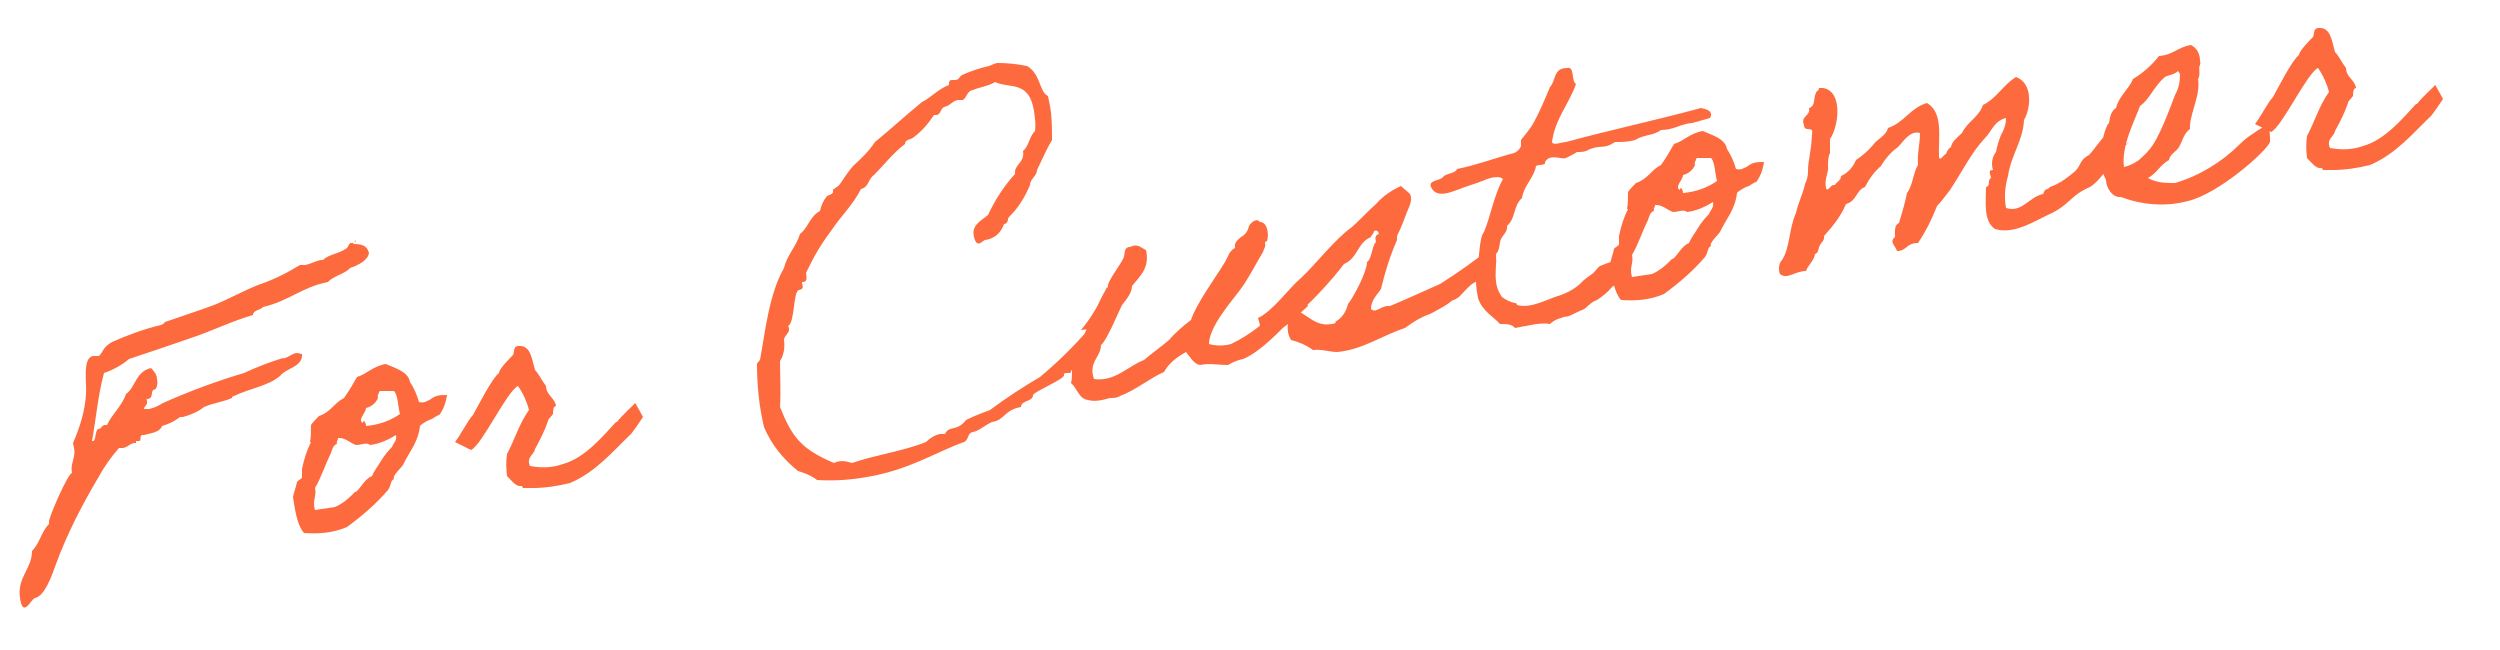 <?xml version="1.0" encoding="UTF-8"?>
<svg id="_レイヤー_1" data-name="レイヤー_1" xmlns="http://www.w3.org/2000/svg" version="1.1" xmlns:xlink="http://www.w3.org/1999/xlink" viewBox="0 0 250 65">
  <!-- Generator: Adobe Illustrator 29.3.1, SVG Export Plug-In . SVG Version: 2.1.0 Build 151)  -->
  <defs>
    <style>
      .st0 {
        fill: #fd6a3e;
      }
    </style>
  </defs>
  <path id="_パス_252" data-name="パス_252" class="st0" d="M35.6,24c0,.2-.1.2-.3.3h-.2c-.2,0-.3.4-.4.5-.8.6-1.8.6-2.4,1.2h-.2c-.6.1-1,.4-1.6.5-.1,0-.3,0-.5,0-1.3.8-2.7,1.5-4.2,2-1.5.6-2.9,1.4-4.4,2-1.6.6-3.2,1.1-4.9,1.7,0,0-.1.2-.4.3-1.7.4-3.3,1-4.9,1.7-1,.6-.8.9-1.3,1.4-.2,0-.4,0-.6,0-1.1.2-.6,2.8-.7,3.8-.1,1.7-.6,3.3-1.3,4.9,0,.2.1.3.1.5.2,1-.4,1.5-.2,2.5-.4,0-2.4,4.6-2.3,4.9,0,0,0,.2,0,.2-.8.8-.9,1.9-1.7,2.7,0,1.8-1.5,2.6-1.2,4.7s1.1.1,1.5,0c1-.2,1.7-2.3,2.1-3.4,1.1-3,2.6-5.9,4.2-8.6.6-1.1,1.3-2.1,2.1-3,.1,0,.2,0,.3,0,.5,0,.7-.4,1.2-.5h.2c0-.2,0-.2,0-.2s.2,0,.3,0c.3,0,0-.5.3-.6,0,0,.1,0,.2,0,.8-.2,1.6-.3,1.8-.9.7-.2,1.3-.5,1.8-.9.1,0,.2,0,.3,0,.7-.2,1.5-.5,2.1-1,.9-.4,1.9-.5,2.8-.9,0,0,0-.2.2-.2,1.7-.8,3.4-1,4.6-2,.6-.8,2.3-.9,2.2-2.2-.2,0-.3-.1-.5-.1-.4,0-.8.4-1.2.5s-.1,0-.2,0c-1.3.4-2.6.9-3.9,1.5-2.7.8-5.4,1.8-8.1,3-.5.3-.9.5-1.4.6-.2,0-.3,0-.5,0,0-.3.4-.4.3-.8s0-.2,0-.2h.1c.5-.1.3-.6.5-.9.4,0,.5-.6.4-1.1,0-.4-.3-.8-.6-1.1-1.6.4-1.5,1.9-2.5,2.6-.4,1.2-1.4,2-1.9,3.1,0,0-.1,0-.2,0-.3,0-.3.3-.6.4h-.1c-.3.2-.2,1.2-.5,1.2s0,0-.1,0c.4-2.2.6-4.6,1.2-6.8.9-.3,1.8-.8,2.5-1.4,2.1-.7,4.2-1.4,6.2-2.1,2.1-.7,4.1-1.7,6.2-2.3,0-.5.8-.5,1-.8,2.6-.6,3.9-2,6.5-2.5.5-.6,1.7-.8,2.2-1.4.9-.3,1.8-.8,1.9-1.5-.2-.8-.8-.9-1.6-.9ZM31.1,44.2c-.4.8-.7,1.7-.9,2.7,0,.3,0,.5,0,.8,0,.2-.4.3-.5.5-.1.5-.3,1-.4,1.5.2,1.3.4,2.8,1.1,3.6,1.5.1,2.9,0,4.3-.6,1.5-1.1,2.9-2.3,4.1-3.7.4-.6.2-.9.6-1.1-.2-.3.7-1.1.9-1.4.6-1.3,1.5-2.2,1.7-3.9,0,0,0-.1.7-.5.6-.3.2,0,.8-.4.3-.2.5-.2.5-.3.4-.6.6-1.2.7-1.9-.6,0-1.1,0-1.6.4-.5.3,0,0-.6.3-.3.1-.5,0-.6,0-.2-.7-.5-1.4-.9-2-.2-1.1-1.6-1.4-2.4-1.8-1.3.2-1.9,1-2.9,1.3-.4.7-.8,1.4-1.3,2.1-1,.5-1.3,1.4-2.5,1.8-.3.3-.6.6-.8.9,0,.6,0,1.2-.1,1.7h0ZM38,39.1c.5,0,.9,0,1.4,0,.4.4.4,1.6.6,2.3-1,.7-2.2,1.1-3.4,1.2,0-.4-.3-.7-.3-.3-.6-.3.3-1,.3-1.5.5-.1,1-.5,1.2-1-.1-.3.1-.4.1-.6h0ZM33.9,43.8c.7,0,1.1.5,1.7.7.5,0,1.1-.3,1.4,0,.9-.1,1.8-.5,2.6-1,.1.6-.2.7-.4,1.2-.4.4-.8.9-1.1,1.4-.3.5-.7,1-.9,1.5-.7.3-1,1-1.5,1.5-.2.2-.2,0-.4.3-.5.5-1.1,1-1.8,1.3l-2,.3c-.3-1,.2-1.4,0-2.2.6-1,1-2.3,1.6-3.5.1-.3.2-.8.6-.9-.1-.3.1-.3.1-.6h0ZM61.6,42.2c-1.3,1.4-3.1,3.6-5.3,4.2-1.1.4-2.2.4-3.3.2-.4-.9.4-1.1.5-1.7.5-.9,1-1.9,1.3-2.8,0-.2.3-.4.5-.7,0-.2,0-.8.3-.8-.1-.8-1-1.1-1-2-.4-.5-.7-1.2-1.1-1.6-.3-1-.4-2.3-1.4-2.4-.9-.1-.6.6-.8.9-.3.3-1.4,1.4-1.4,1.8-.7.5-2.2,3.5-2.6,4.2-.5.5-1.3,2.1-1.8,2.7,0,0,1.6.8,1.6.8,1.1-.5,3.6-5.9,4.7-6.4.5.7.9,1.6,1.1,2.4-1,1.4-1.4,2.9-2.2,4.4-.1.7-.1,1.4,0,2.2.4.4.9,1.1,1.4,1,.2,0,.1.1.2.2.3,0,.7,0,1,0,1.2,0,2.5-.2,3.7-.5,2.6-1.1,4.3-3.2,6.1-4.9.4-.5.8-1.1,1.2-1.7,0,0-.8-1.5-.8-1.4s-1.3,1.2-1.8,1.9h0ZM108.9,32.9c-1.5,1.7-3.1,3.3-4.9,4.8-1.7,1-3.4,2.1-5,3.3-.8.3-1.6.6-2.4,1-.9,1.2-1.7.5-2.1,1.4-.2,0-.3,0-.5,0-.5.1-1,.4-1.4.8-2.2.9-5.1,1.3-7.4,2.1-.6-.2-1.2-.3-1.8,0-3.3-1.4-4.2-2.6-5.4-5.6.1-1.5,0-3.1,0-4.6.4-.6.5-1.4.4-2.1,0-.5.8-.8.4-1.4.7-.3.5-3.5,1.1-3.6s.3-.5.3-.8h.1c.4,0,.4-.4.3-.9.7-1.5,1.5-2.9,2.5-4.2.9-1.4,2.2-2.6,3-4.2.8-.2.7-1,1.3-1.4,1-1,1.9-2.2,3.1-3.1,0-.5.6-.4.9-.7.8-.6,1.4-1.3,2-2.2,0,0,.2,0,.2,0,.5,0,.4-.6.8-.8.6-.1.8-.6,1.4-.7.2,0,.3,0,.5,0,.4-.3.4-.9,1-1,.7-.3,1.6-.4,2.2-.8,1.5.7,3.4-.2,3.9,2.9.1.7.2,1.3.1,2-.6.6-.6,1.5-1.2,2,.2,1.2-.9,1.3-.8,2.3-1.1,1.2-2,2.6-2.7,4.1-.7.6-1.7,1-1.4,2.2s.8.4,1.1.3c.9-.1,1.6-.7,1.9-1.6h0c.2,0,.4-.2.4-.5,0-.3,1.1-.8,2.2-3.4,0-.6.7-.9.7-1.5.5-1,.9-2,1.5-3,0-1.1,0-2.3-.2-3.4l-.2-1c-.9-.4-.7-2.2-2.1-3-1-.2-1.9-.3-2.9-.3-.3,0-.6.2-.9.3-.9.2-1.8.5-2.7.9-.3.2-.3.5-.7.5h-.3c-.2,0-.3.1-.3.3,0,0,0,.1,0,.2-1.1.4-1.7,1.2-2.7,1.7-1.6,1.3-3.1,2.7-4.7,4-.6.9-1.4,1.7-2.2,2.4-.5.6-.9,1.2-1.3,1.8-.2.3-.7.5-.7.6s0,.2,0,.2c0,.2-.4.3-.6.4-.4.5-.6,1-.7,1.5-1,.5-1.2,1.7-2,2.3-.4,1.3-1.3,2.1-1.6,3.4-1.5,2.6-1.9,6.5-2.4,9.2,0,0-.3.3-.3.4,0,2.1.2,4.2.7,6.3.7,1.7,1.9,3.2,3.4,4.4.7.2,1.4.5,1.9.9,1.7.1,3.3,0,5-.3,4.2-.7,6.9-2.5,9.7-3.5.5-.2.3-.9.9-1s1.2-.7,1.9-1c1.3-.2,1.2-1.2,2.9-1.5,0-.7,1.2-.5,1.2-1.2.2-.4,3.2-1.6,3.1-2s.8,0,.7-.4h0c1.4-1.5,2.6-3.1,3.5-4.8.5-1.2.5-2.4.1-3.6-.7,1.5-1.5,3-2.6,4.3h0ZM128,30.7c-1.4,1.5-3,2.8-4.9,3.7-.7.2-1.5.2-2.2,0,0-1.7,2.2-4.2,3.1-5.4s1.5-2.5,2.3-3.8c.1-.4.3-.5.2-.9,0-.2.1-.1.2-.2.2-.5.1-1.9-.7-1.9-.4-.5-1,.2-1.1.4-.1.5-.4.9-.8,1.1-.3.3-.7.5-.6,1.1-.6.3-.7.9-1,1.4-.9,1.5-2.9,4.2-3.4,5.8-.8.6-1.6,1.3-2.2,2-.8.7-1.7,1.3-2.5,2-1.6.6-2.9,2.2-5,1.9-.6-1.7.7-2.2.7-3.4.5-.3,1.8-3.4,2.1-4,.4-.5,1-1.2,1-1.9.8-1,1.8-1.8,1.4-3.6-.5-.2-.8-.7-1.6-.3-.6,0-.5.6-.6.9,0,.5-1.8,2.6-1.6,3.1-.6.5-3.1,6.5-3.5,7.2-.2.8,0,1.7-.2,2.4.6.5.8,1.6,1.7,1.7.7.2,1.5,0,2.2-.2.3,0,.7,0,1-.2,1.6-.6,3-1.8,4.4-2.4.5-.9,1.3-1.5,2.2-2,.4.5.8,1.2,1.4,1.3.9-.2,1.9,0,2.8,0,.5-.3,1-.5,1.5-.6,1.8-.7,4-3.2,4.1-3.2s2.4-2.1,2.4-2.1c-.3-.6-.6-1.1-1-1.6-.1.1-1.2,1-1.7,1.6ZM127.2,33.3c0-.4.6-.2.7-.5.3-.1.3-.6.9-.5-.1.6,0,1.2.3,1.7.8.2,1.5.5,2.2,1,.9-.1,1.7.2,2.4.2,2.5-.2,4.6-1.7,6.8-2.4.8-.6,1.6-1.1,2.5-1.4.6-.3.7-.4,1.1-.6.4-.2.8-.5,1.2-.8.2,0,.4-.2.6-.3.4-.4.8-.9,1.3-1.3.2-.1.3-.2.5-.3.1,0,.4-.4.5-.5.4-.2.9-1,1.3-1.3.3.2,0-.8-.2-1.7-1.7,1.4-3.4,2.6-5.3,3.8-1.6.7-3.3,1.5-5,2.2-.9-.1-1.4.8-1.9.3,0-.9.6-1.4,1-2,.4-1.7.9-3.3,1.6-4.9,0,0,0-.3,0-.4.4-.8.7-1.6,1-2.4.2-.5.6-1.2.3-1.8-.3-.3-.6-.5-.9-.8-.9.4-1.8,1-2.5,1.8-.8.7-1.6,1.6-2.4,2.3-1.7,1.2-3.6,3.7-5.1,5.1-1.2,1-2.8,3.3-4.3,4,.2.6.3,1.2.4,1.9,0,.2.6-.2,1-.6ZM133.6,32.3c-1.7.5-2.4-.4-3.6-1.1,1.6-1.5,3.1-3.1,4.4-4.8,1.4-.6,1.3-2.1,2.7-2.7,0-.2.3-.3.3-.6.3-.1.4,0,.5.3-.4.1-.4.4-.3.8-.4.3-.4,1.7-.9,2,0,1-1.4,3.6-1.9,4.2-.2.8-.6,1.4-1.3,1.8ZM162.5,25.5c-.6.2-1.3.2-1.4.7-.4.1-.8.3-1.1.4-.3.2-.5.6-.8.8,0,0-1,.7-1,.8-.6.6-1.3,1-2.1,1.3-1.4.4-3,1.4-4.4,1,0,0,0-.2-.2-.2-.5-.1-.9-.3-1.3-.6-1-1.4-.5-2.7-.6-4.3.4-.4.3-1,.5-1.5.2-.4.7-.8.6-1.3.9-.8.6-2,1.5-2.8.2-1.3,1.2-2,1.4-3.2.3-.2,1,0,.9-.4.5-.9,1.7-.2,2.1-.4.4-.2.8-.4,1.1-.6.4,0,.8,0,1.1-.2,1.3-.6,1.5,0,2.7-.8.7,0,1.3,0,2-.2,1-.6,1.8-.4,2.6-1,1.3,0,1.9-.6,3.1-.7,0,0,.8-.2,1.8-.5.4-.7-.4-.9-.9-1-4.4,1.2-9.1,2.2-13.5,3.4-.4,0-1.3.4-1.4,0,.3-2.3,1.7-3.8,2.4-5.8-.5-.3-.1-1.8-.9-1.6-1.4,0-1.1,1.3-1.7,1.9-.5,1.2-1,2.4-1.6,3.5-.3.6-1,1.4-1.3,1.8,0,.2,0,.4,0,.6-.1.3-.4.6-.7.7-1.9.5-3.7,1.2-5.7,1.6-.2.5-1.1.4-1.4.8-.3.4-1.5.3-1.2,1,.6,1.3,2.2.4,3.4,0,.9-.3,1.8-.6,2.2-.8.6-.2,1.3-.3,1.6,0-.9,1.6-1.2,3.6-1.9,5.3-.5.6-.4,2.4-.7,3.5-.2,1-.1,2.1.1,3.1.4,1.3,1.6,1.9,2.2,2.6.6,0,1.2,0,1.5.4,1.2-.2,2.6-.6,3.5-.4.3-.3.7-.5,1.1-.6.8-.3.2,0,.8-.2.3-.1,1-.5,1.3-.6.5-.2.5-.4.7-.5.2-.2.5-.4.8-.5.6-.4,1.1-.8,1.5-1.3.6-.4.9-1,1.8-1.7-.4-.4.3-.9-.4-1.3ZM162.8,20.9c-.4.8-.7,1.7-.9,2.7,0,.3,0,.5,0,.8,0,.2-.4.3-.5.5-.1.5-.3,1-.4,1.5.2,1.3.4,2.8,1.1,3.6,1.5.1,2.9,0,4.3-.6,1.5-1.1,2.9-2.3,4.1-3.7.4-.6.2-.9.6-1.1-.2-.3.7-1.1.9-1.4.6-1.3,1.5-2.2,1.7-3.9,0,0,0-.1.7-.5.6-.3.2,0,.8-.4.3-.2.5-.2.5-.3.4-.6.6-1.2.7-1.9-.6,0-1.1,0-1.6.4-.5.3,0,0-.6.3-.3.1-.5,0-.6,0-.2-.7-.5-1.4-.9-2-.2-1.1-1.6-1.4-2.4-1.8-1.3.2-1.9,1-2.9,1.3-.4.7-.8,1.4-1.3,2.1-1,.5-1.3,1.4-2.5,1.8-.3.3-.6.6-.8.9,0,.6,0,1.2-.1,1.7h0ZM169.7,15.8c.5,0,.9,0,1.4,0,.4.4.4,1.6.6,2.3-1,.7-2.2,1.1-3.4,1.2,0-.4-.3-.7-.3-.3-.6-.3.3-1,.3-1.5.5-.1,1-.5,1.2-1-.1-.3.1-.4.1-.6h0ZM165.6,20.5c.7,0,1.1.5,1.7.7.5,0,1.1-.3,1.4,0,.9-.1,1.8-.5,2.6-1,.1.6-.2.7-.4,1.2-.4.4-.8.9-1.1,1.4-.3.5-.7,1-.9,1.5-.7.3-1,1-1.5,1.5-.2.2-.2,0-.4.3-.5.5-1.1,1-1.8,1.3l-2,.3c-.3-1,.2-1.4,0-2.2.6-1,1-2.3,1.6-3.5.1-.3.2-.8.6-.9-.1-.3.1-.3.1-.6h0ZM212.5,14.5c-.2-4.3-2.6,0-3.6,1-1.1.6-.7,1.1-1.6,1.8-.5.4-1,.8-1.6,1.1-.3.2-.7.2-.9.5-.4,0-.4.4-.5.5-1.4.3-2.1,1.9-3.7,1.4-.2-1.1-.1-2.2.2-3.2.3-2.1,1.5-3.5,1.6-5.6.7-1.2.9-3.7-.8-4.3-1.3.8-1.9,2.1-3.3,2.8-.4,1.2-1.6,1.7-2.1,2.8-.4.4-1,.8-1.1,1.4-.3.2-.4.4-.5.7-.2,0-.6.8-.7.3-.1-1.8.5-4.4-1.2-5.4-1.7.5-2.2,1.9-3.9,2.5-.2.8-1.1,1.1-1.5,1.7-.5.6-1.1,1.1-1.7,1.5-.3.7-.8,1.3-1.5,1.6,0,.5-.5.6-.6.9-.5-.1-.7.8-.9.3-.2-.9.3-1.6.2-2.1,0-.5,0-1,.2-1.4,0-.4,0-1,0-1.4.9-1.3,1.3-4.8-.7-5.1h-.4c0,.3-.3.3-.3.5-.3.5,0,1.3-.7,1.5.2.8-.9.8-.5,1.7,0,.8,1,0,.8.9-.1,2-.4,2.6-.4,3.7,0,.5-.1.9-.3,1.3-.2,1-.7,1.9-.9,2.9-.7,1.5-.6,3.5-1.4,4.7-.2.2-.3.5-.3.8,0,.2,0,.4.1.6.7.6,1.5-.3,2.6-.3.2-.6.8-1,.9-1.7.4-.1.3-.6.5-.9.1-.2.5-.5.4-.9.9-1,1.7-2,2.2-3.2,1.1-.3,1-1.4,1.9-1.7.4-.8.9-1.5,1.6-2.1.4-.7,1-1.4,1.7-1.9.5-.5,1.2-1.7,2.2-1.4,0,1.1-.3,2.1-.2,3.2-.5.8-.5,2-1.1,2.8-.2,1-.5,2-.8,3-.5.2-.4.9-.4,1.4-.6.5,0,.8.2,1.4,1,0,.9-.8,2.1-.8.8-1.2,1.4-2.4,1.9-3.7.5-.5.9-1.1,1.3-1.6,1.2-1.8,2.1-3.7,3.5-5.2.7-.7.9-1.7,2.1-2,0,.6-.2,1.2-.5,1.7-.2.5-.4,1.1-.5,1.7-.4.5-.5,1.2-.3,1.8-.6,0-.2.5-.2.8-.4.2,0,.8-.5.9,0,1.4-.3,3.4.9,4.2,2,.6,4.1-.9,5.7-1.6,1.8-.9,1.9-1.8,3.8-2.6,1.2-.7,2.9-3.6,3.9-4.5h0ZM226.8,12.5c-.5.2-1,.5-1.4.8-.5.3-1,.7-1.4,1.1-1.8,1.8-4.1,3.2-6.5,3.9h-.4c-.8,0-1.6-.1-2.3-.5.9-.5,1.2-1.3,2.1-1.8.1-.6.7-.8,1-1.3s.5-1.4,1.1-1.8c-.1-1.4,1.1-3.4.8-5,.3-.4,0-1.1.2-1.4,0-.2.1-.1,0-.4,0-.7-.3-1.3-.9-1.6-1.3.2-1.8,1-3.2,1.1-.7.9-1.6,1.7-2.6,2.3-.4,1-1.4,1.7-1.7,2.9-.5.3-.6.9-.7,1.5-.4.3-.8,2.3-.8,2.8,0,.1-.1.2-.1.2,0,.9.2,1.9.6,2.7,0,.7.6,1.8,1.5,1.7,2.1.8,4.5,1,6.7.4,3-.7,7.8-4.9,8.2-5.9,0-.6,0-1.1-.2-1.7h0ZM217.7,7.1c.2,0,.2.2.3.3,0,.7-.1,1.4-.5,2.1-.5,1.3-1.6,4.4-2.6,5.5-.3.4-.7.7-1,1-.4.3-1,.6-1.5.7-.3-2.1,1.1-4.7,1.6-6.1,1-.7,1.4-2,2.5-2.9.3-.2.9-.2,1.3-.6ZM241.6,10.4c-1.3,1.4-3.1,3.6-5.3,4.2-1.1.4-2.2.4-3.3.2-.4-.9.4-1.1.5-1.7.5-.9,1-1.9,1.3-2.8,0-.2.3-.4.5-.7,0-.2,0-.8.3-.8-.1-.8-1-1.1-1-2-.4-.5-.7-1.2-1.1-1.6-.3-1-.4-2.3-1.4-2.4-.9-.1-.6.6-.8.9-.3.3-1.4,1.4-1.4,1.8-.7.5-2.2,3.5-2.6,4.2-.5.5-1.3,2.1-1.8,2.7,0,0,1.6.8,1.6.8,1.1-.5,3.6-5.9,4.7-6.4.5.7.9,1.6,1.1,2.4-1,1.4-1.4,2.9-2.2,4.4-.1.7-.1,1.4,0,2.2.4.4.9,1.1,1.4,1,.2,0,.1.1.2.2.3,0,.7,0,1,0,1.2,0,2.5-.2,3.7-.5,2.6-1.1,4.3-3.2,6.1-4.9.4-.5.8-1.1,1.2-1.7,0,0-.8-1.5-.8-1.4s-1.3,1.2-1.8,1.9h0Z"/>
</svg>